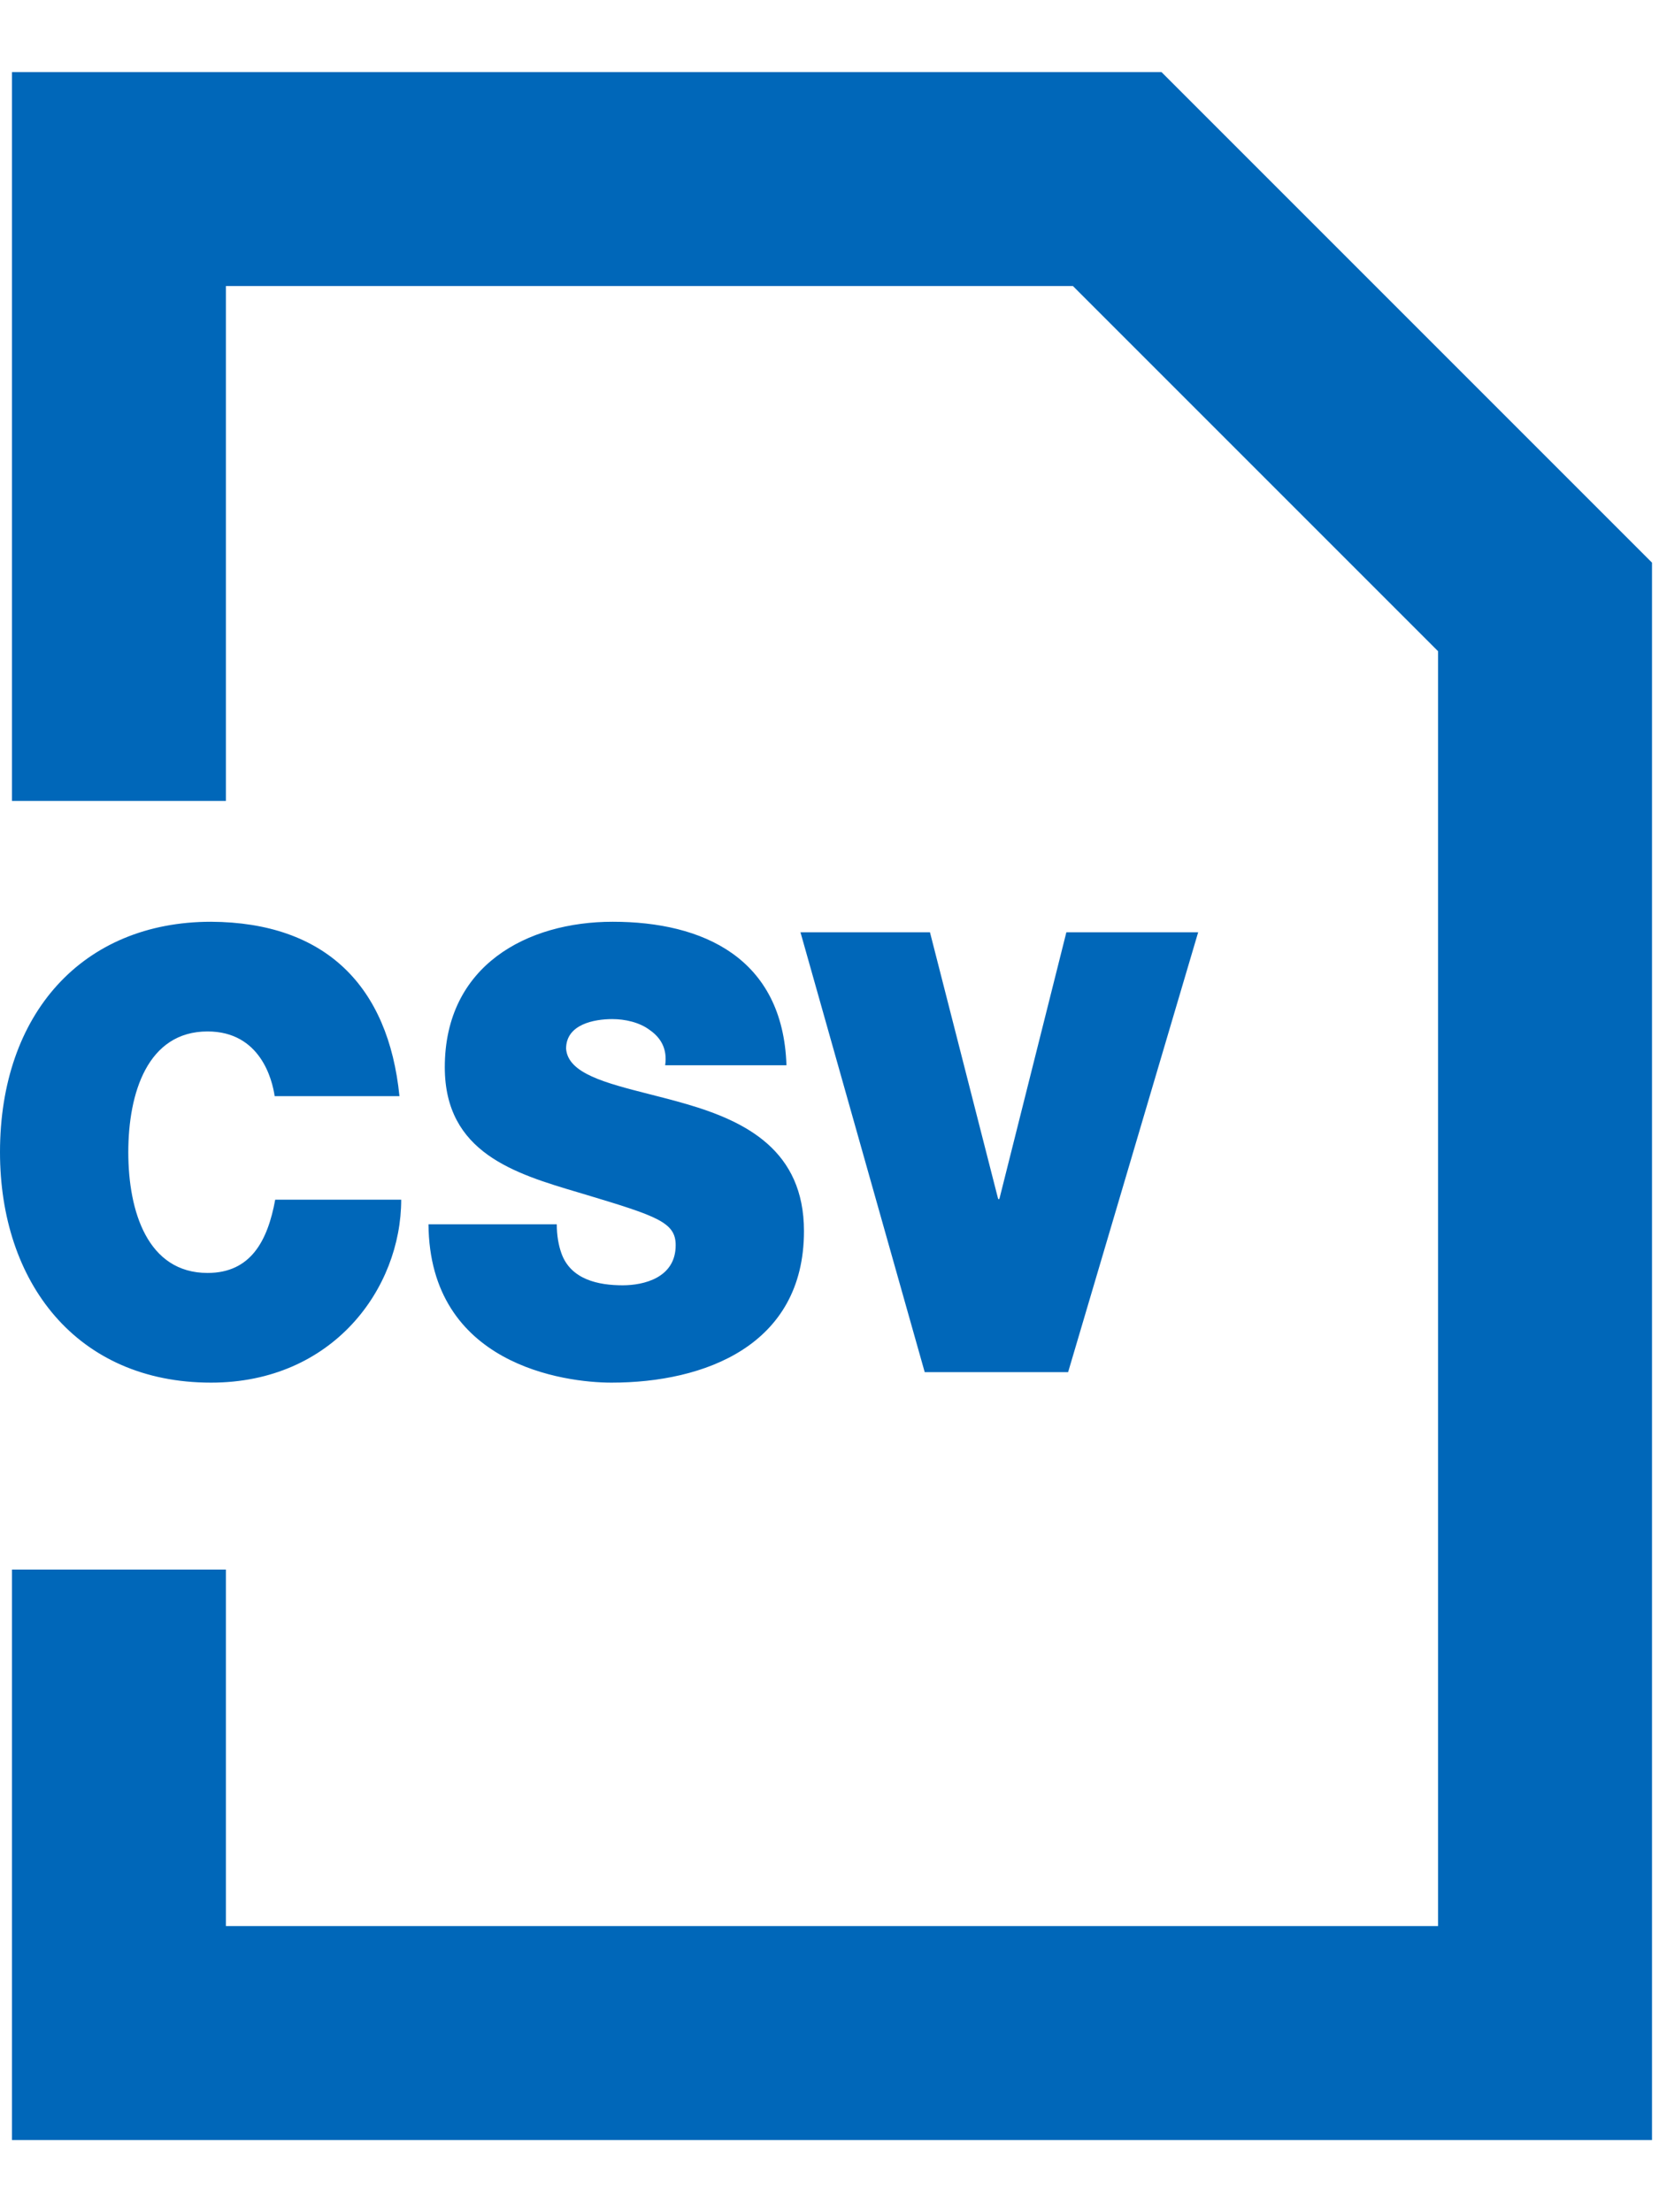 <svg width="18" height="24" viewBox="0 0 18 24" fill="none" xmlns="http://www.w3.org/2000/svg">
<path fill-rule="evenodd" clip-rule="evenodd" d="M12.602 0.782H0.13V8.689H2.451V3.103H11.641L15.603 7.065V20.896H2.451V17.028H0.13V23.217H17.924V6.104L12.602 0.782ZM4.334 11.892C4.214 10.695 3.53 10.007 2.29 10C0.898 10 0 10.996 0 12.5C0 13.91 0.829 15 2.29 15C3.613 15 4.353 13.977 4.353 13.015H2.986C2.904 13.463 2.72 13.81 2.252 13.81C1.601 13.81 1.392 13.142 1.392 12.5C1.392 11.858 1.601 11.19 2.252 11.19C2.828 11.19 2.955 11.718 2.98 11.892H4.334ZM4.649 13.282C4.661 14.806 6.123 15 6.635 15C7.641 15 8.723 14.599 8.723 13.356C8.723 12.48 8.091 12.166 7.452 11.979C7.315 11.939 7.179 11.904 7.048 11.871C6.565 11.748 6.162 11.645 6.142 11.377C6.142 11.11 6.452 11.056 6.642 11.056C6.781 11.056 6.939 11.09 7.053 11.177C7.167 11.257 7.243 11.377 7.217 11.557H8.533C8.495 10.394 7.629 10 6.648 10C5.718 10 4.826 10.475 4.826 11.578C4.826 12.506 5.585 12.732 6.28 12.938L6.357 12.961C7.135 13.195 7.331 13.262 7.331 13.509C7.331 13.864 6.983 13.944 6.756 13.944C6.496 13.944 6.193 13.884 6.091 13.596C6.06 13.509 6.041 13.402 6.041 13.282H4.649ZM11.57 10.114H13L11.589 14.886H10.033L8.685 10.114H10.09L10.83 13.008H10.843L11.57 10.114Z" fill="#0067B9"/>
</svg>
